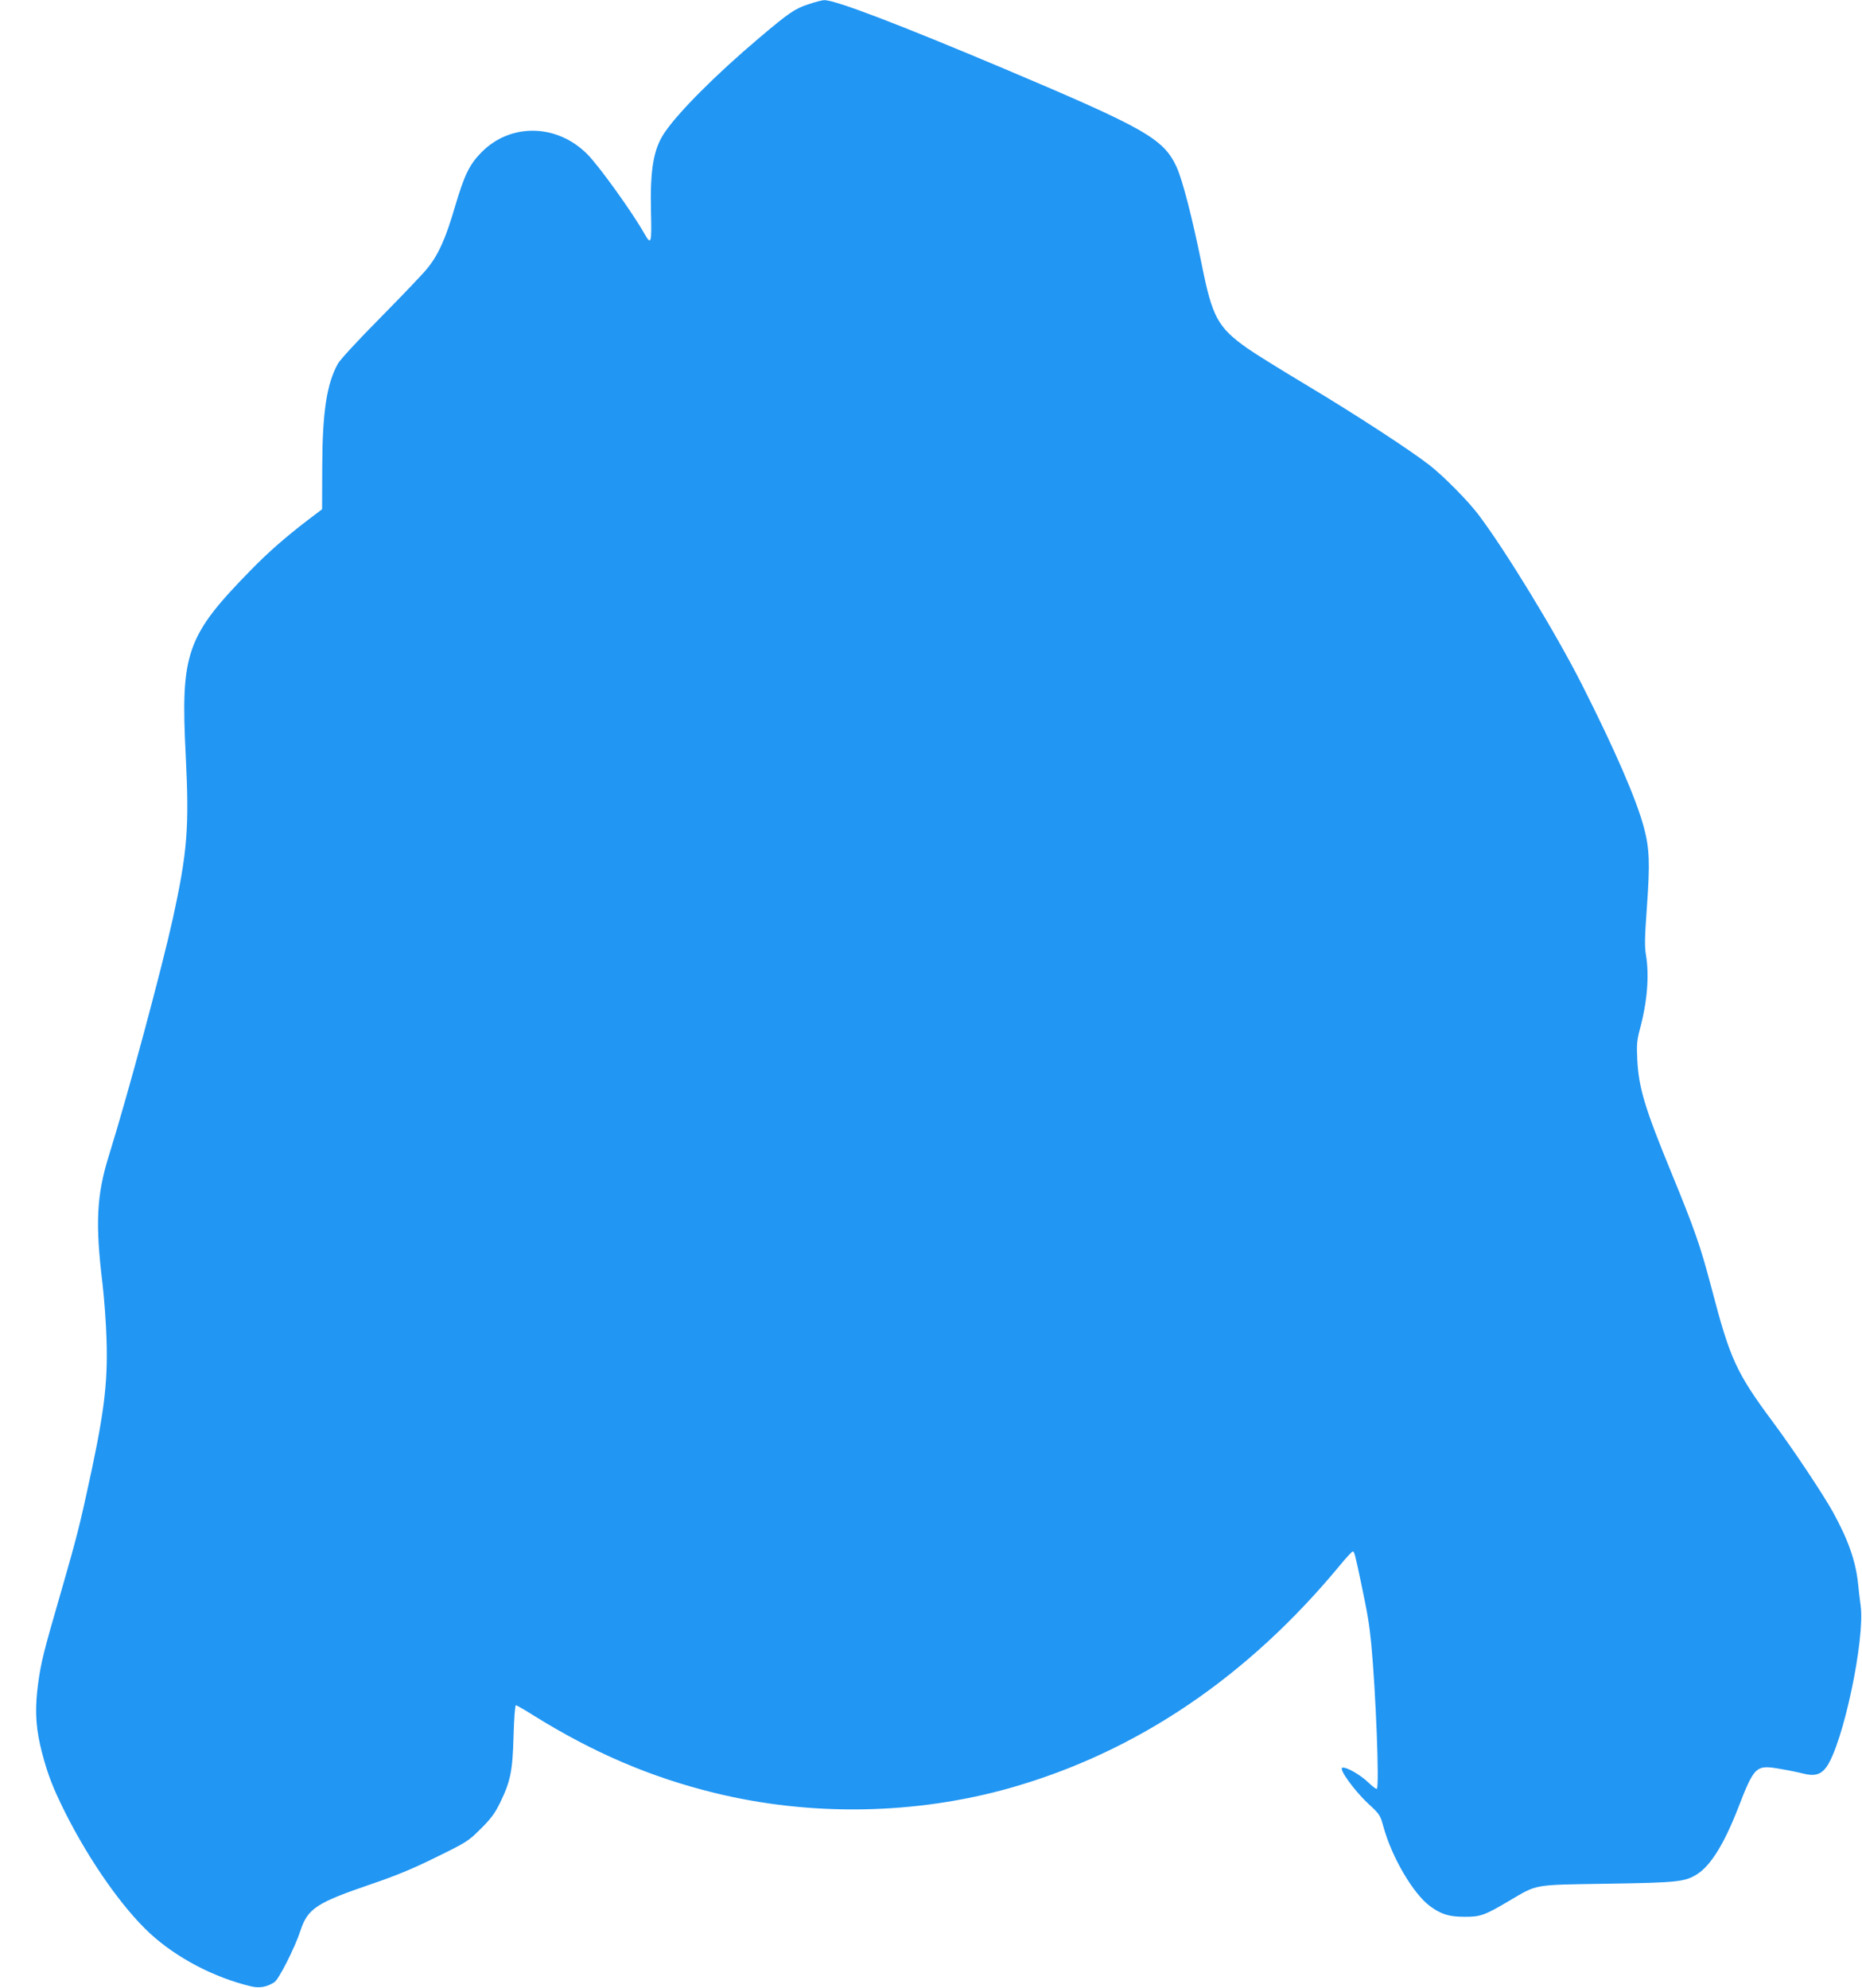 <?xml version="1.0" standalone="no"?>
<!DOCTYPE svg PUBLIC "-//W3C//DTD SVG 20010904//EN"
 "http://www.w3.org/TR/2001/REC-SVG-20010904/DTD/svg10.dtd">
<svg version="1.0" xmlns="http://www.w3.org/2000/svg"
 width="1199pt" height="1280pt" viewBox="0 0 1199 1280"
 preserveAspectRatio="xMidYMid meet">
<g transform="translate(0,1280) scale(0.1,-0.1)"
fill="#2196f3" stroke="none">
<path d="M5204 12772 c-87 -29 -122 -53 -314 -215 -280 -237 -522 -479 -612
-613 -70 -104 -93 -238 -86 -511 5 -199 1 -214 -41 -140 -79 140 -294 439
-370 515 -196 196 -494 201 -681 11 -77 -78 -110 -146 -170 -349 -60 -206
-107 -311 -180 -400 -29 -36 -164 -177 -300 -315 -136 -137 -259 -270 -273
-295 -73 -129 -101 -313 -102 -667 l-1 -272 -95 -72 c-142 -109 -253 -206
-365 -321 -414 -423 -452 -532 -418 -1193 23 -464 11 -617 -82 -1045 -73 -330
-289 -1134 -415 -1538 -77 -249 -86 -431 -39 -817 11 -93 23 -255 26 -360 9
-292 -16 -486 -132 -1008 -53 -240 -70 -301 -207 -777 -75 -259 -91 -333 -108
-485 -14 -139 -6 -247 32 -392 36 -137 69 -224 148 -382 158 -315 371 -618
548 -781 172 -158 414 -284 650 -340 55 -13 102 -4 150 27 29 19 132 223 167
330 48 145 101 180 461 303 153 52 265 98 414 172 196 96 207 103 286 182 65
64 91 99 124 166 68 139 82 206 88 433 3 116 10 197 15 197 5 0 56 -29 111
-64 385 -240 755 -399 1167 -500 622 -153 1298 -141 1910 33 813 232 1527 715
2124 1439 37 45 72 82 76 82 11 0 13 -6 54 -200 44 -209 52 -260 66 -395 29
-307 53 -916 36 -933 -4 -3 -28 15 -54 40 -50 49 -142 102 -168 96 -26 -5 75
-146 165 -230 76 -70 79 -76 99 -149 54 -198 193 -434 301 -513 71 -52 122
-68 221 -68 102 -1 131 10 285 101 189 111 148 104 635 112 451 7 499 12 576
60 88 54 176 195 266 427 106 272 114 280 273 252 55 -9 121 -23 147 -30 71
-18 113 -7 148 41 108 149 251 826 221 1042 -5 40 -13 101 -16 137 -15 146
-62 282 -162 464 -66 118 -252 398 -384 576 -240 323 -278 407 -399 870 -71
269 -107 372 -258 740 -171 416 -210 546 -219 727 -5 93 -2 124 15 190 49 180
63 349 41 483 -10 56 -8 117 6 312 20 277 17 374 -19 508 -48 182 -187 502
-401 925 -169 333 -489 858 -664 1090 -66 88 -224 248 -316 320 -126 98 -480
329 -803 522 -162 97 -329 201 -371 231 -189 134 -225 200 -292 536 -61 301
-125 551 -164 634 -85 180 -202 246 -1110 630 -686 289 -1089 443 -1158 441
-12 0 -59 -12 -103 -27z"/>
</g>
</svg>
